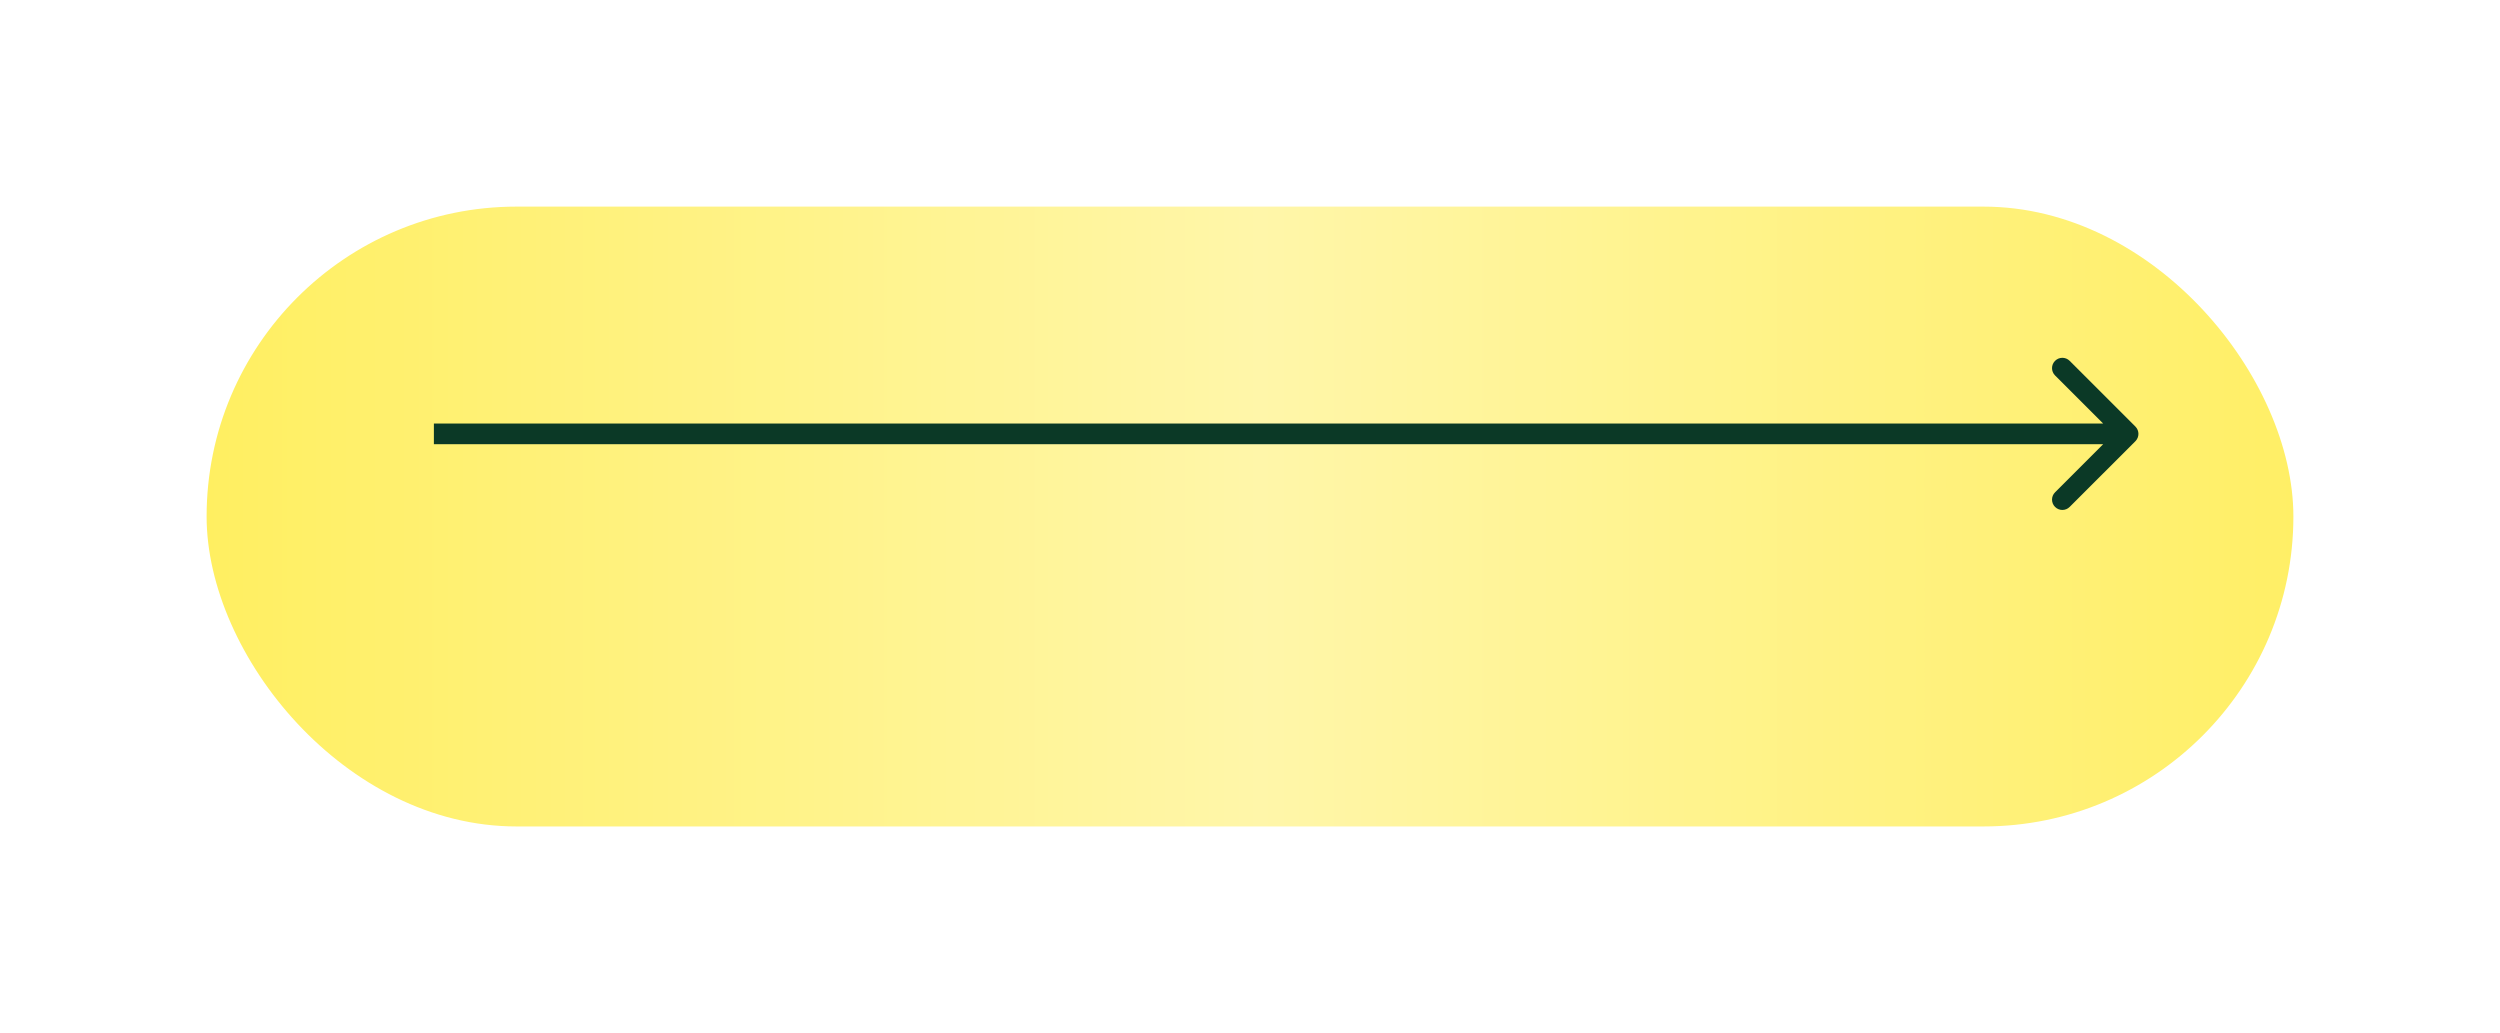 <?xml version="1.0" encoding="UTF-8"?> <svg xmlns="http://www.w3.org/2000/svg" width="121" height="50" viewBox="0 0 121 50" fill="none"> <g filter="url(#filter0_d_212_86)"> <rect x="10" y="6" width="101" height="30" rx="15" fill="url(#paint0_linear_212_86)"></rect> </g> <path d="M103.354 21.354C103.549 21.158 103.549 20.842 103.354 20.646L100.172 17.465C99.976 17.269 99.66 17.269 99.465 17.465C99.269 17.66 99.269 17.976 99.465 18.172L102.293 21L99.465 23.828C99.269 24.024 99.269 24.34 99.465 24.535C99.66 24.731 99.976 24.731 100.172 24.535L103.354 21.354ZM103 20.5L21 20.5V21.5L103 21.5V20.5Z" fill="#0B3926"></path> <defs> <filter id="filter0_d_212_86" x="0" y="0" width="121" height="50" filterUnits="userSpaceOnUse" color-interpolation-filters="sRGB"> <feFlood flood-opacity="0" result="BackgroundImageFix"></feFlood> <feColorMatrix in="SourceAlpha" type="matrix" values="0 0 0 0 0 0 0 0 0 0 0 0 0 0 0 0 0 0 127 0" result="hardAlpha"></feColorMatrix> <feOffset dy="4"></feOffset> <feGaussianBlur stdDeviation="5"></feGaussianBlur> <feComposite in2="hardAlpha" operator="out"></feComposite> <feColorMatrix type="matrix" values="0 0 0 0 0.325 0 0 0 0 0.323 0 0 0 0 0.318 0 0 0 0.21 0"></feColorMatrix> <feBlend mode="normal" in2="BackgroundImageFix" result="effect1_dropShadow_212_86"></feBlend> <feBlend mode="normal" in="SourceGraphic" in2="effect1_dropShadow_212_86" result="shape"></feBlend> </filter> <linearGradient id="paint0_linear_212_86" x1="10" y1="21" x2="111" y2="21" gradientUnits="userSpaceOnUse"> <stop stop-color="#FFEF61"></stop> <stop offset="0.505" stop-color="#FFF6A9"></stop> <stop offset="1" stop-color="#FFEF66"></stop> </linearGradient> </defs> </svg> 